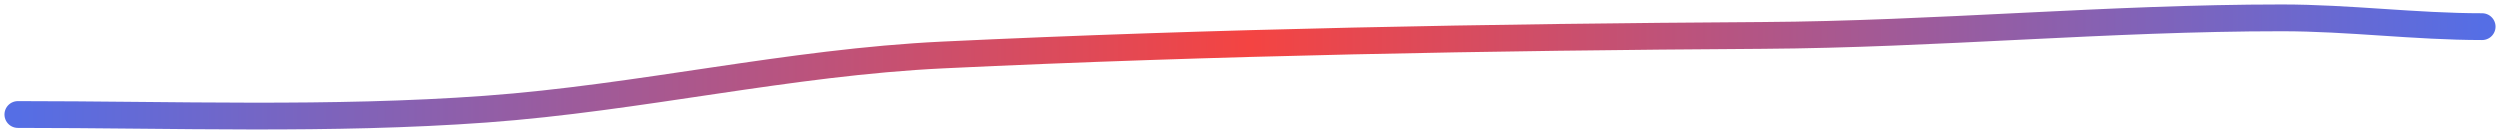 <svg width="280" height="15" viewBox="0 0 280 15" fill="none" xmlns="http://www.w3.org/2000/svg">
<path d="M2 12.825C19.431 12.825 37.013 13.491 54.404 12.224C71.638 10.969 88.317 6.979 105.632 6.155C136.036 4.708 166.95 4.158 197.397 3.968C216.846 3.847 236.09 2 255.558 2C263.132 2 270.466 2.984 278 2.984" stroke="url(#paint0_linear_34_33)" stroke-width="3" stroke-linecap="round"/>
<defs>
<linearGradient id="paint0_linear_34_33" x1="2" y1="7.5" x2="278" y2="7.5" gradientUnits="userSpaceOnUse">
<stop stop-color="#556EE5"/>
<stop offset="0.5" stop-color="#F44442"/>
<stop offset="1" stop-color="#556EE5"/>
</linearGradient>
</defs>
</svg>
